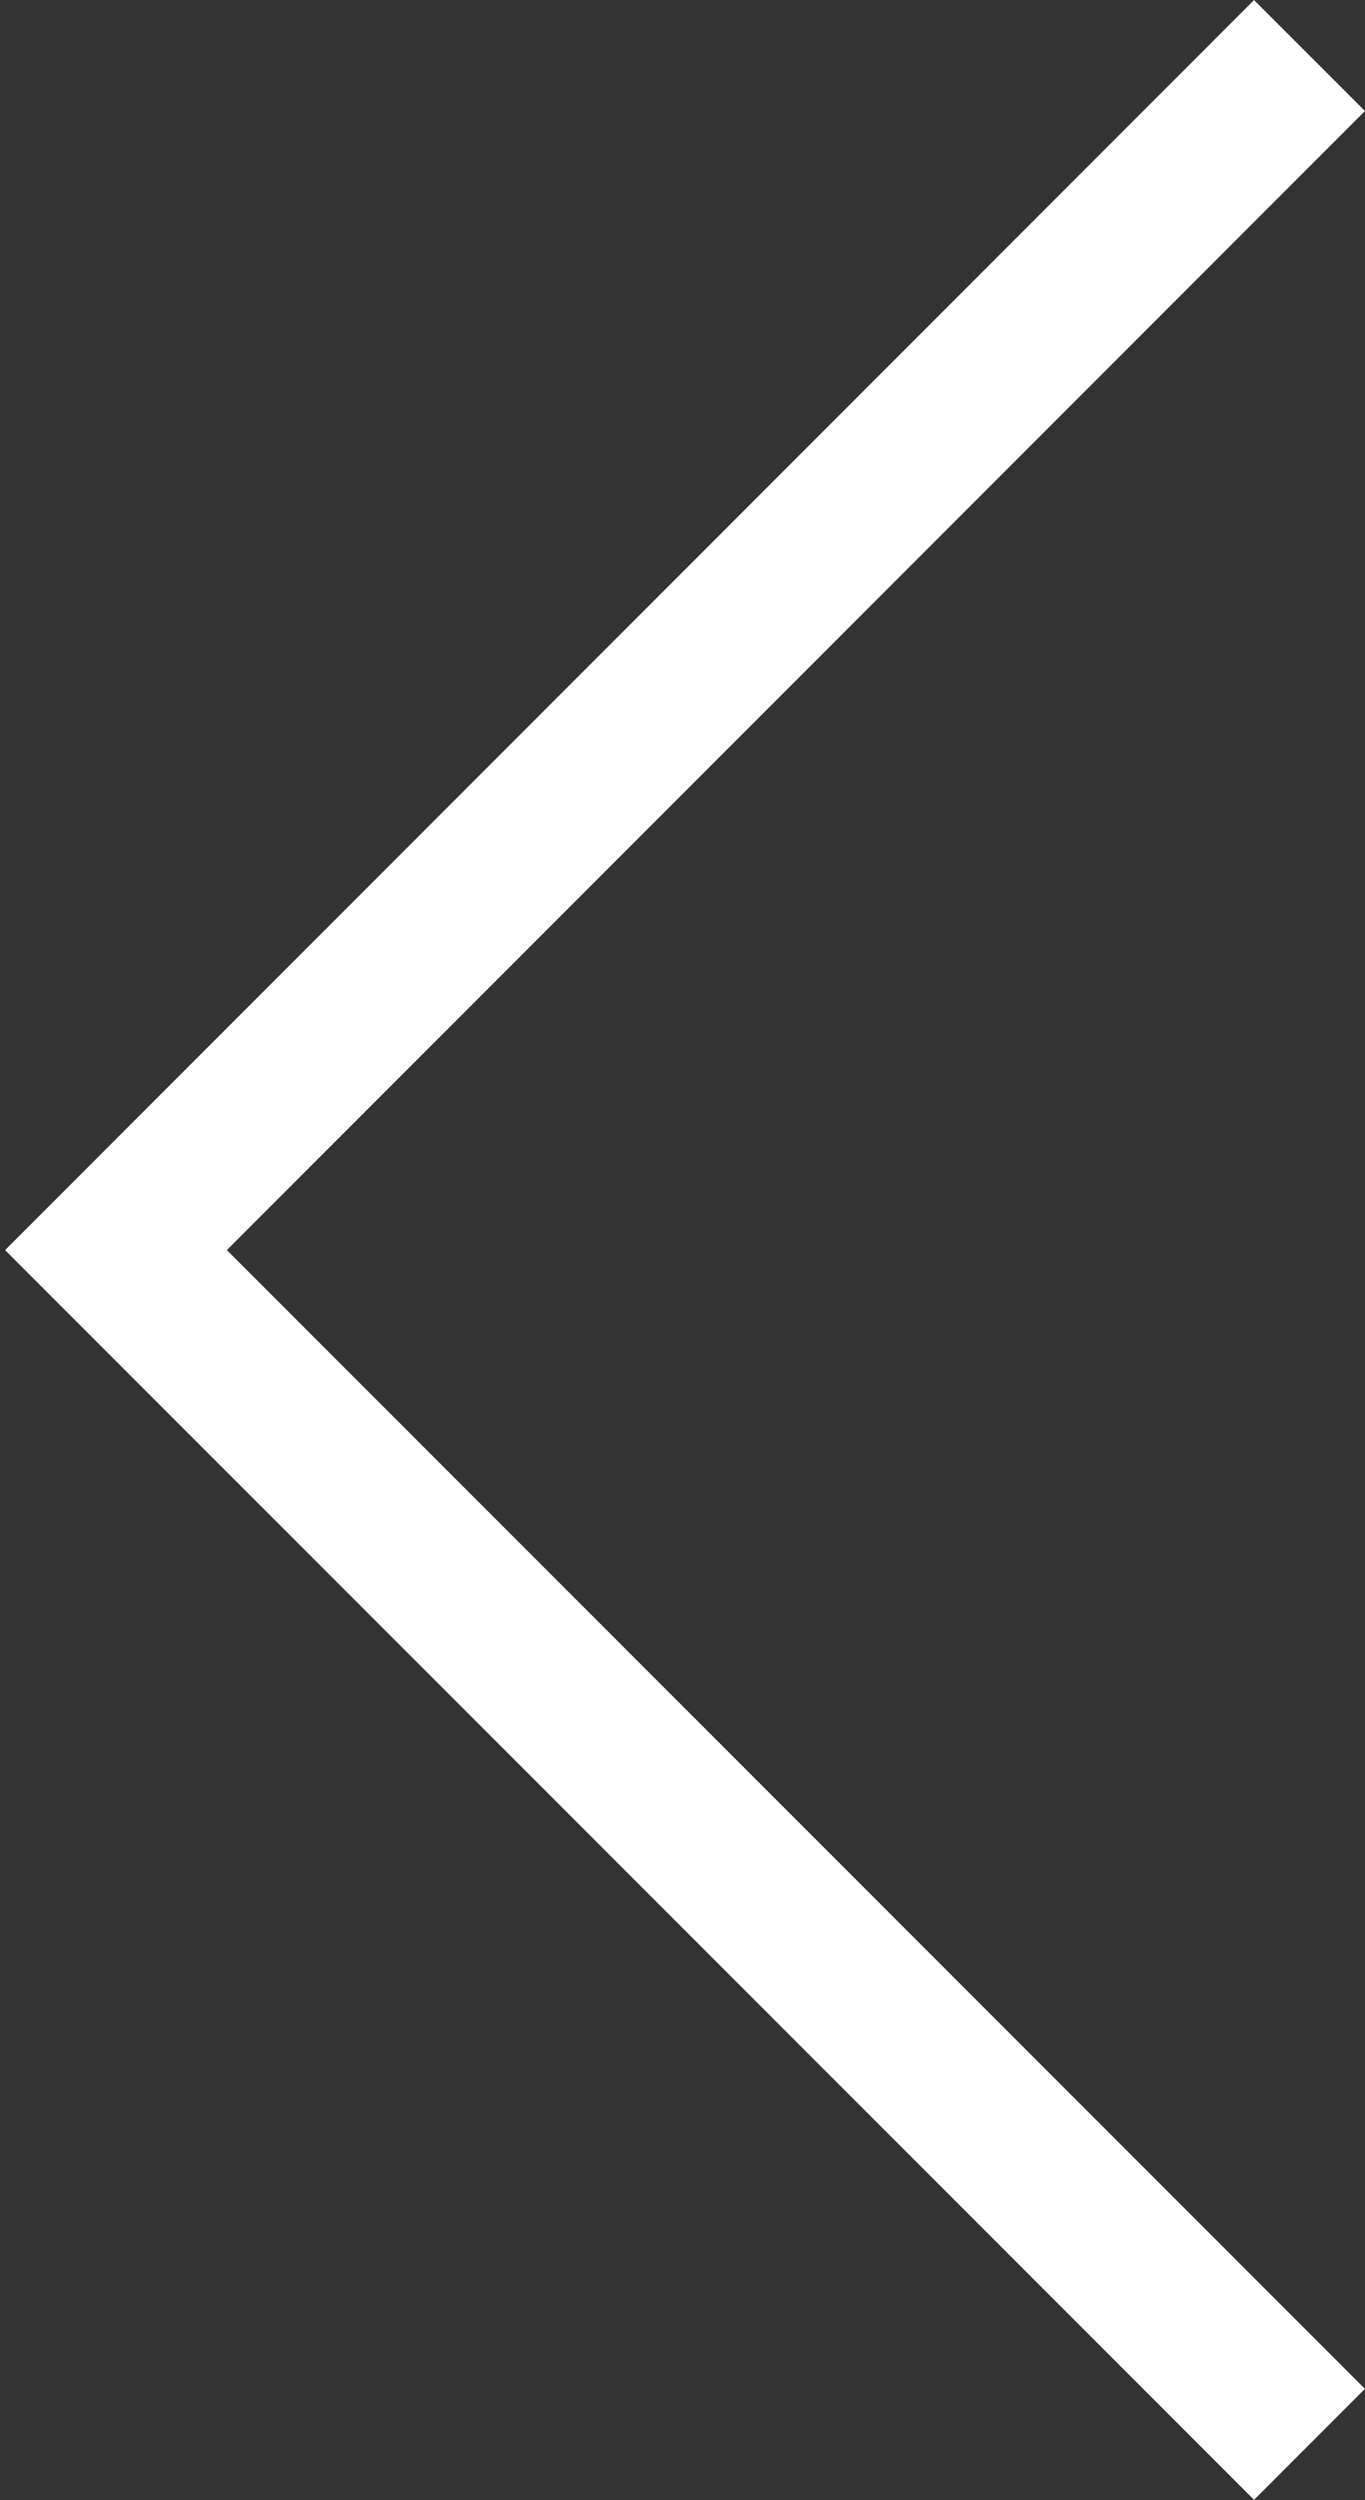 <svg xmlns="http://www.w3.org/2000/svg" width="17.409" height="31.866" viewBox="0 0 17.409 31.866">
  <rect x="0" y="0" width="17.409" height="31.866" fill="#333333" stroke="none"/>
  <path id="Path_2022" data-name="Path 2022" d="M2513.322,711.289,2498.1,726.515l1.9,1.9,5.466,5.466,7.856,7.856" transform="translate(-2496.621 -710.581)" fill="none" stroke="#fff" stroke-width="2"/>
</svg>
